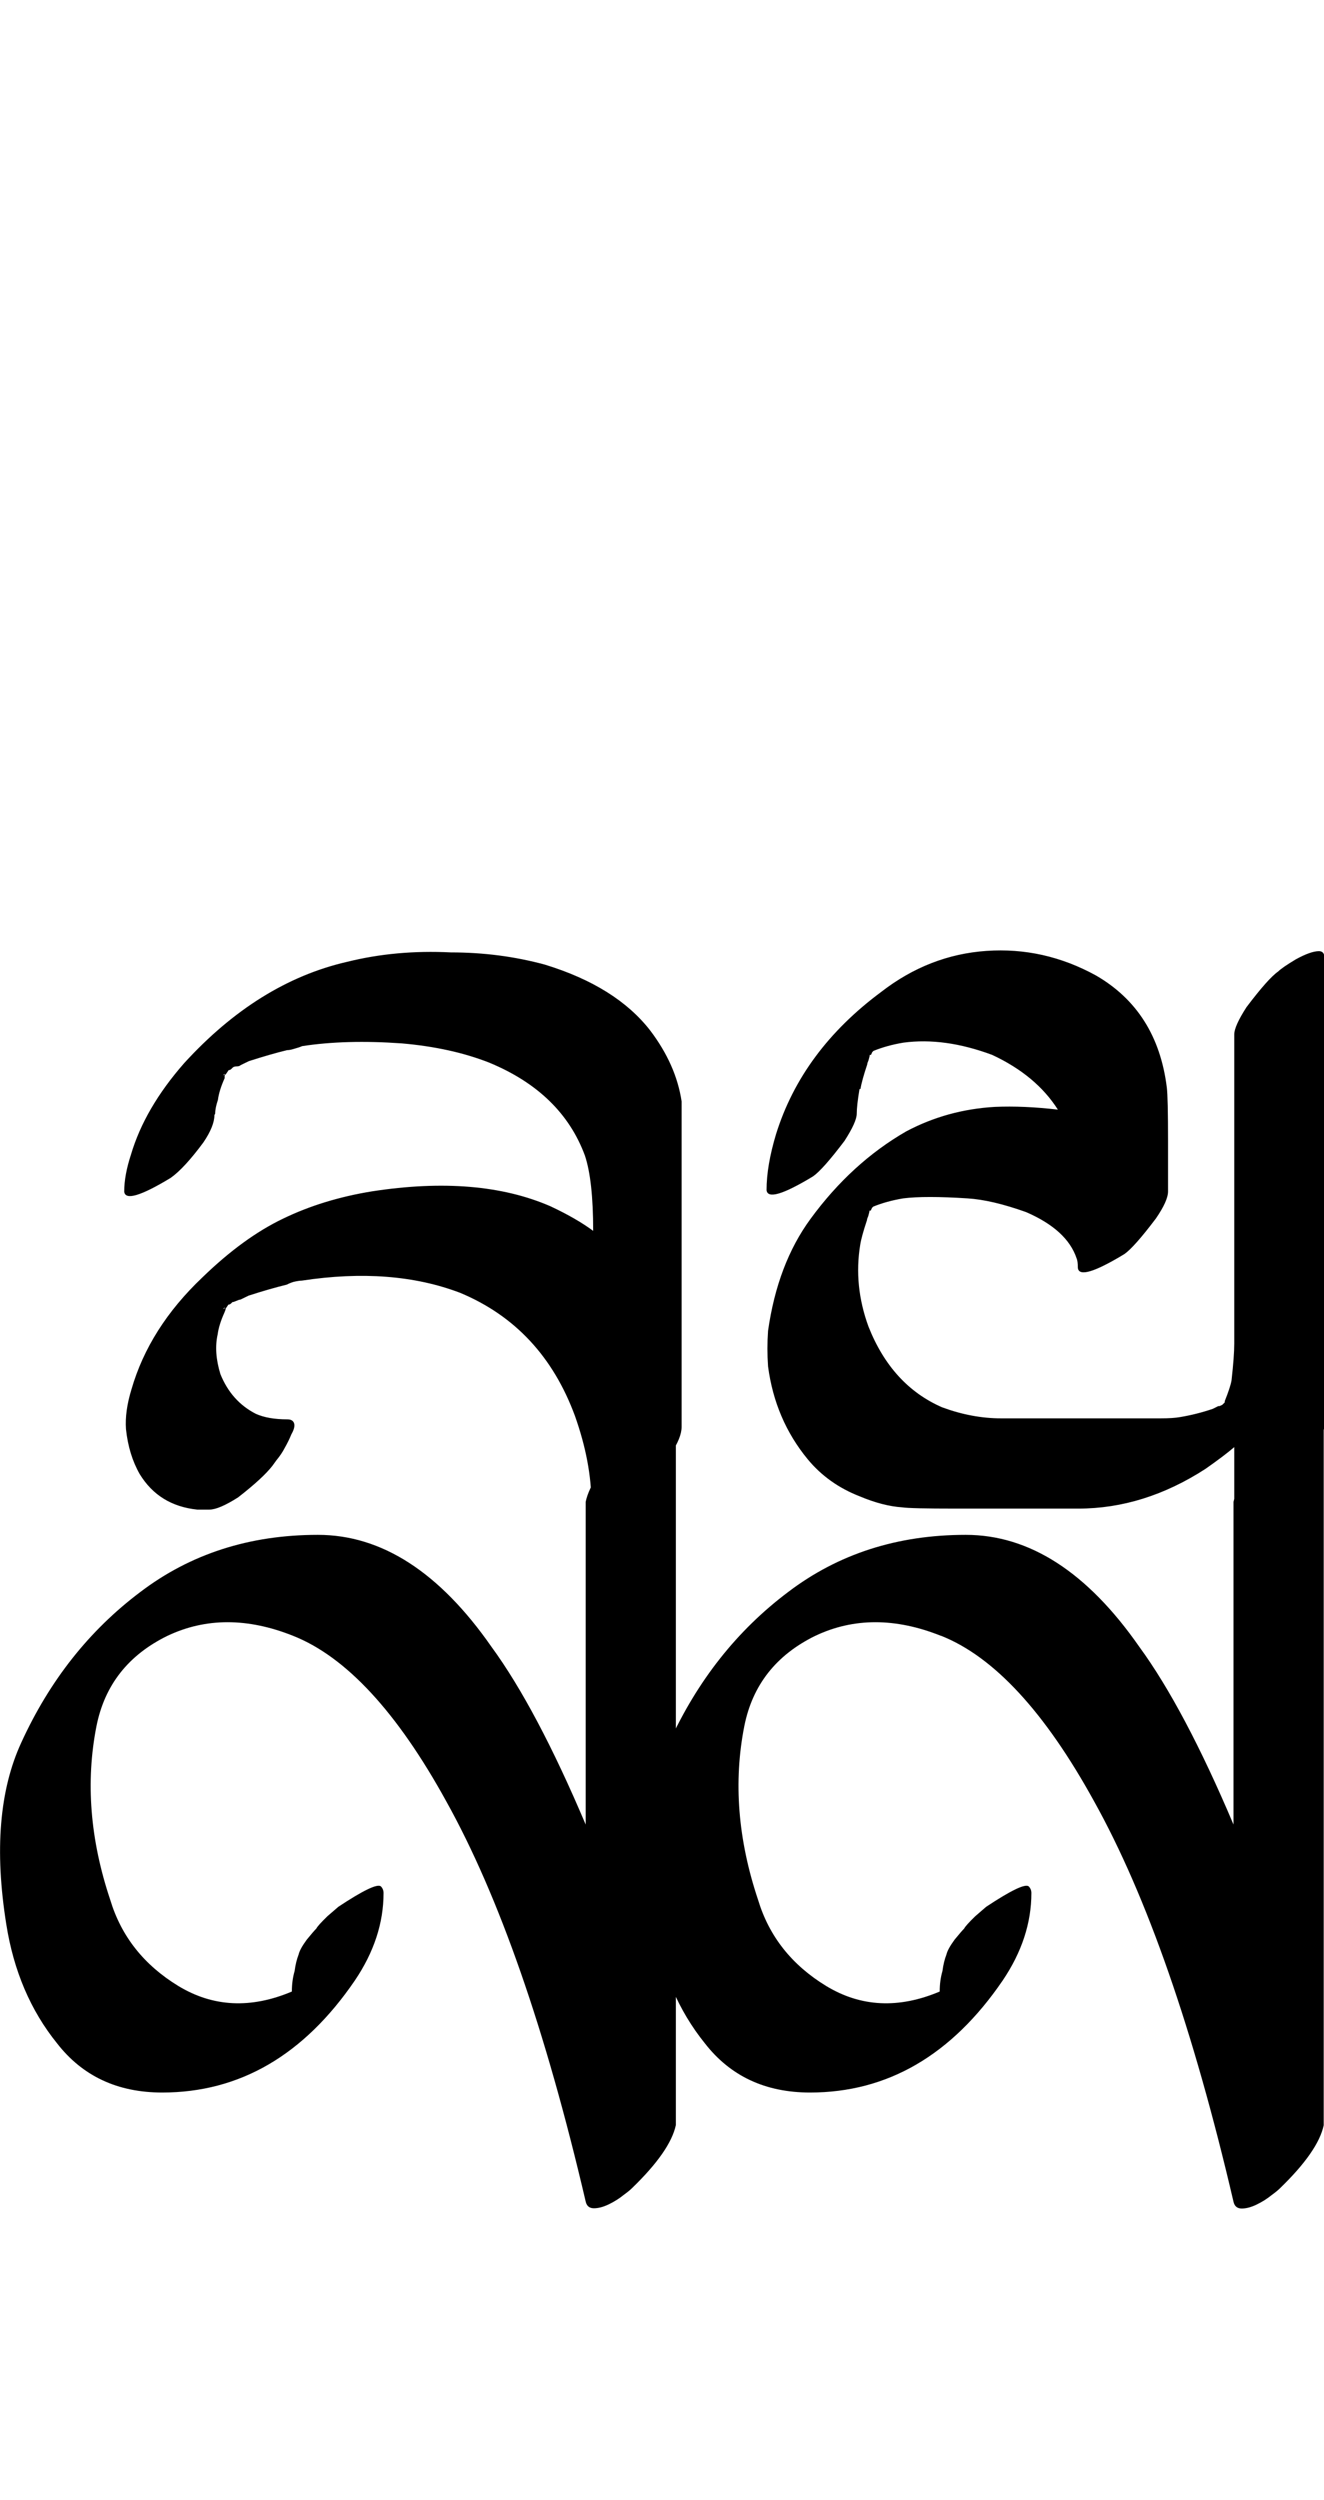<?xml version="1.0" encoding="UTF-8" standalone="no"?>
<!-- Created with Inkscape (http://www.inkscape.org/) -->

<svg
   width="26.497pt"
   height="50pt"
   viewBox="0 0 5.299 10"
   version="1.1"
   id="svg1"
   xmlns="http://www.w3.org/2000/svg"
   xmlns:svg="http://www.w3.org/2000/svg">
  <defs
     id="defs1" />
  <path
     d="m 0.858,4.461 q 0,0.044 -0.044,0.109 -0.077,0.104 -0.131,0.142 -0.18,0.109 -0.186,0.055 0,-0.066 0.027,-0.148 0.055,-0.186 0.213,-0.366 0.295,-0.323 0.651,-0.405 0.197,-0.049 0.416,-0.038 0.197,0 0.377,0.049 0.284,0.087 0.421,0.263 0.104,0.137 0.126,0.284 0,0 0,0.109 0,0 0,0.416 0,0 0,0.777 0,0.044 -0.044,0.109 -0.077,0.104 -0.131,0.142 -0.18,0.109 -0.186,0.055 0,-0.164 -0.066,-0.35 -0.131,-0.355 -0.459,-0.492 -0.273,-0.104 -0.634,-0.049 -0.011,0 -0.033,0.005 -0.016,0.005 -0.027,0.011 -0.066,0.016 -0.153,0.044 l -0.033,0.016 q -0.005,0 -0.016,0.005 -0.011,0.005 -0.016,0.005 l -0.005,0.005 q -0.005,0.005 -0.011,0.005 l -0.011,0.016 q 0,0.005 -0.005,0.016 -0.022,0.049 -0.027,0.087 -0.016,0.071 0.011,0.159 0.044,0.109 0.142,0.159 0.049,0.022 0.126,0.022 0.022,0 0.027,0.016 0.005,0.016 -0.011,0.044 -0.011,0.027 -0.027,0.055 -0.011,0.022 -0.033,0.049 l -0.016,0.022 q -0.038,0.049 -0.137,0.126 -0.077,0.049 -0.115,0.049 h -0.049 q -0.153,-0.016 -0.23,-0.142 -0.044,-0.077 -0.055,-0.18 -0.005,-0.071 0.022,-0.159 0.071,-0.246 0.284,-0.448 0.164,-0.159 0.323,-0.235 0.159,-0.077 0.355,-0.109 0.427,-0.066 0.716,0.06 0.104,0.049 0.17,0.098 0,-0.202 -0.033,-0.301 -0.093,-0.252 -0.383,-0.372 -0.153,-0.06 -0.35,-0.077 -0.224,-0.016 -0.399,0.011 -0.011,0.005 -0.033,0.011 -0.016,0.005 -0.027,0.005 -0.066,0.016 -0.153,0.044 l -0.033,0.016 q -0.005,0.005 -0.016,0.005 -0.011,0 -0.016,0.005 l -0.005,0.005 q -0.005,0.005 -0.011,0.005 l -0.011,0.016 -0.005,0.005 q 0,0.005 0,0.011 -0.022,0.049 -0.027,0.087 -0.011,0.033 -0.011,0.055 z m 0.044,-0.164 h -0.005 l -0.005,0.005 z m 0,0.935 h -0.005 l -0.005,0.005 z M 1.173,6.544 q -0.273,-0.109 -0.503,0 -0.235,0.115 -0.284,0.361 -0.066,0.334 0.055,0.695 0.066,0.219 0.273,0.345 0.208,0.126 0.454,0.022 0,-0.044 0.011,-0.082 0.005,-0.038 0.016,-0.066 0.005,-0.022 0.033,-0.06 0.027,-0.033 0.038,-0.044 0.005,-0.011 0.044,-0.049 0.038,-0.033 0.044,-0.038 0.148,-0.098 0.17,-0.082 0.011,0.011 0.011,0.027 0,0.18 -0.115,0.35 -0.306,0.448 -0.771,0.448 -0.268,0 -0.421,-0.197 Q 0.069,7.977 0.025,7.698 -0.046,7.255 0.085,6.971 0.255,6.599 0.561,6.369 0.862,6.14 1.272,6.14 q 0.383,0 0.695,0.448 0.18,0.246 0.377,0.711 v -1.291 q 0.022,-0.104 0.175,-0.252 0.18,-0.109 0.186,-0.055 v 2.8 q -0.022,0.104 -0.175,0.252 -0.011,0.011 -0.033,0.027 -0.027,0.022 -0.06,0.038 -0.033,0.016 -0.06,0.016 -0.027,0 -0.033,-0.027 Q 2.103,7.775 1.786,7.206 1.491,6.67 1.173,6.544 Z M 3.44,4.357 q -0.011,0.066 -0.011,0.098 0,0.033 -0.049,0.109 -0.087,0.115 -0.126,0.142 -0.18,0.109 -0.186,0.055 0,-0.098 0.038,-0.224 0.104,-0.334 0.421,-0.569 0.191,-0.148 0.421,-0.164 0.23,-0.016 0.438,0.098 0.246,0.142 0.284,0.448 0.005,0.038 0.005,0.219 v 0.197 q 0,0.038 -0.049,0.109 -0.087,0.115 -0.126,0.142 -0.18,0.109 -0.186,0.055 0,-0.027 -0.005,-0.038 Q 4.271,4.92 4.107,4.849 3.97,4.8 3.872,4.794 q -0.17,-0.011 -0.257,0 -0.066,0.011 -0.12,0.033 l -0.005,0.005 -0.005,0.011 h -0.005 q 0,0.005 -0.005,0.022 -0.005,0.011 -0.005,0.016 -0.022,0.066 -0.027,0.098 -0.027,0.164 0.033,0.328 0.093,0.235 0.295,0.323 0.12,0.044 0.235,0.044 h 0.312 q 0,0 0.328,0 0.049,0 0.077,-0.005 0.066,-0.011 0.131,-0.033 l 0.022,-0.011 q 0,0 0.005,0 l 0.011,-0.005 0.005,-0.005 0.005,-0.005 v -0.005 q 0.022,-0.055 0.027,-0.082 0.011,-0.098 0.011,-0.148 v -0.033 q 0,0 0,-0.066 0,0 0,-0.355 V 4.772 4.138 q 0,-0.033 0.049,-0.109 0.087,-0.115 0.126,-0.142 0.016,-0.016 0.071,-0.049 0.06,-0.033 0.093,-0.033 0.022,0 0.022,0.027 v 0.087 0.142 0.815 q 0,0 0,0.235 v 0.591 q 0,0.033 -0.049,0.109 -0.087,0.115 -0.126,0.142 -0.18,0.109 -0.186,0.055 v -0.219 q -0.038,0.033 -0.115,0.087 -0.246,0.159 -0.509,0.159 0,0 -0.492,0 -0.18,0 -0.213,-0.005 -0.077,-0.005 -0.17,-0.044 -0.126,-0.049 -0.208,-0.148 -0.131,-0.159 -0.159,-0.372 -0.005,-0.071 0,-0.142 0.038,-0.268 0.17,-0.448 0.164,-0.224 0.383,-0.35 0.164,-0.087 0.355,-0.098 0.115,-0.005 0.252,0.011 -0.087,-0.137 -0.263,-0.219 -0.191,-0.071 -0.355,-0.049 -0.066,0.011 -0.12,0.033 l -0.005,0.005 -0.005,0.011 h -0.005 q 0,0.005 -0.005,0.022 -0.005,0.011 -0.005,0.016 -0.022,0.066 -0.027,0.098 z m 0.06,-0.153 z m 0,0.623 z m 0.266,1.717 q -0.273,-0.109 -0.503,0 -0.235,0.115 -0.284,0.361 -0.066,0.334 0.055,0.695 0.066,0.219 0.273,0.345 0.208,0.126 0.454,0.022 0,-0.044 0.011,-0.082 0.005,-0.038 0.016,-0.066 0.005,-0.022 0.033,-0.06 0.027,-0.033 0.038,-0.044 0.005,-0.011 0.044,-0.049 0.038,-0.033 0.044,-0.038 0.148,-0.098 0.17,-0.082 0.011,0.011 0.011,0.027 0,0.18 -0.115,0.35 -0.306,0.448 -0.771,0.448 -0.268,0 -0.421,-0.197 Q 2.662,7.977 2.618,7.698 2.547,7.255 2.678,6.971 2.848,6.599 3.154,6.369 3.455,6.14 3.865,6.14 q 0.383,0 0.695,0.448 0.18,0.246 0.377,0.711 V 6.008 Q 4.959,5.905 5.112,5.757 5.292,5.647 5.298,5.702 v 2.8 q -0.022,0.104 -0.175,0.252 -0.011,0.011 -0.033,0.027 -0.027,0.022 -0.06,0.038 -0.033,0.016 -0.06,0.016 -0.027,0 -0.033,-0.027 Q 4.696,7.775 4.379,7.206 4.084,6.67 3.767,6.544 Z"
     id="text2"
     style="font-size:5.6px;font-family:'Tagati Book G';-inkscape-font-specification:'Tagati Book G, Normal';letter-spacing:-0.002px;stroke-width:0.16"
     aria-label="baamaa" />
</svg>
